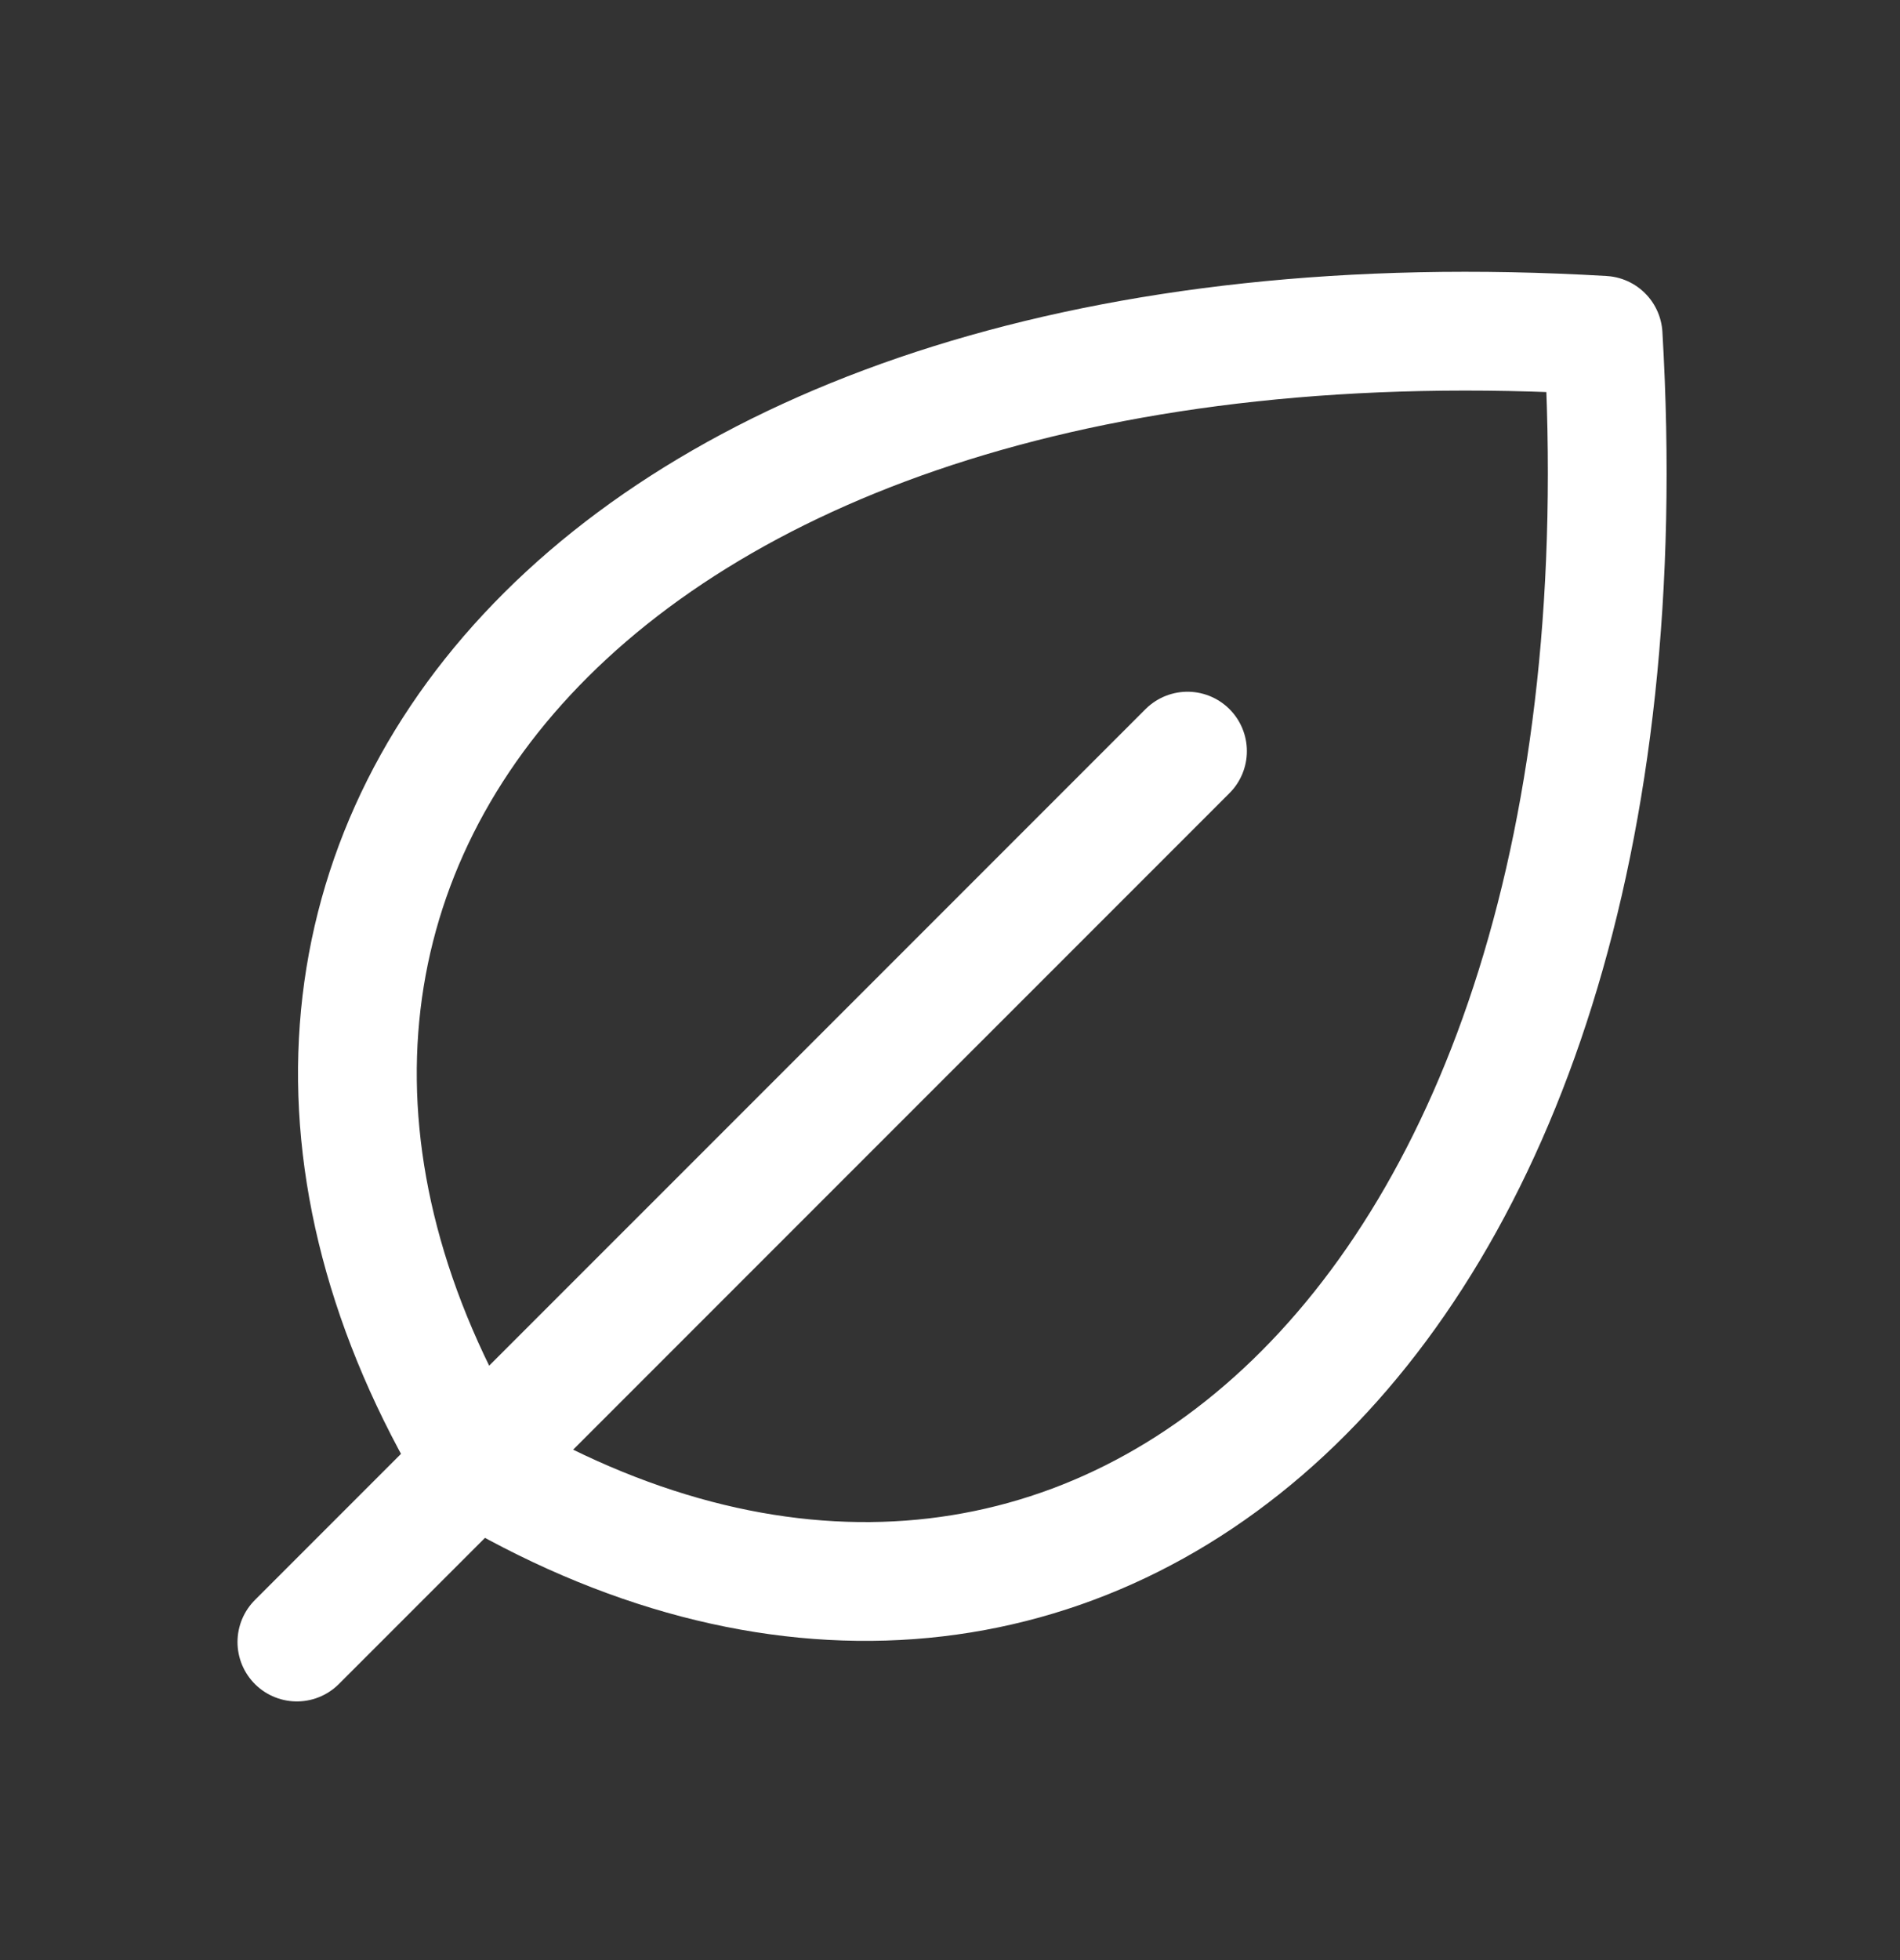 <svg width="32" height="33" viewBox="0 0 32 33" fill="none" xmlns="http://www.w3.org/2000/svg">
<rect x="0" y="0" width="32" height="33" fill="#333333" stroke="none"/>
<path d="M20 12.646L5 27.645" stroke="white" stroke-width="2" stroke-linecap="round" stroke-linejoin="round"/>
<path d="M8 24.645C2 14.645 10 4.645 27 5.645C28 22.645 18 30.645 8 24.645Z" stroke="white" stroke-width="2" stroke-linecap="round" stroke-linejoin="round"/>
</svg>

